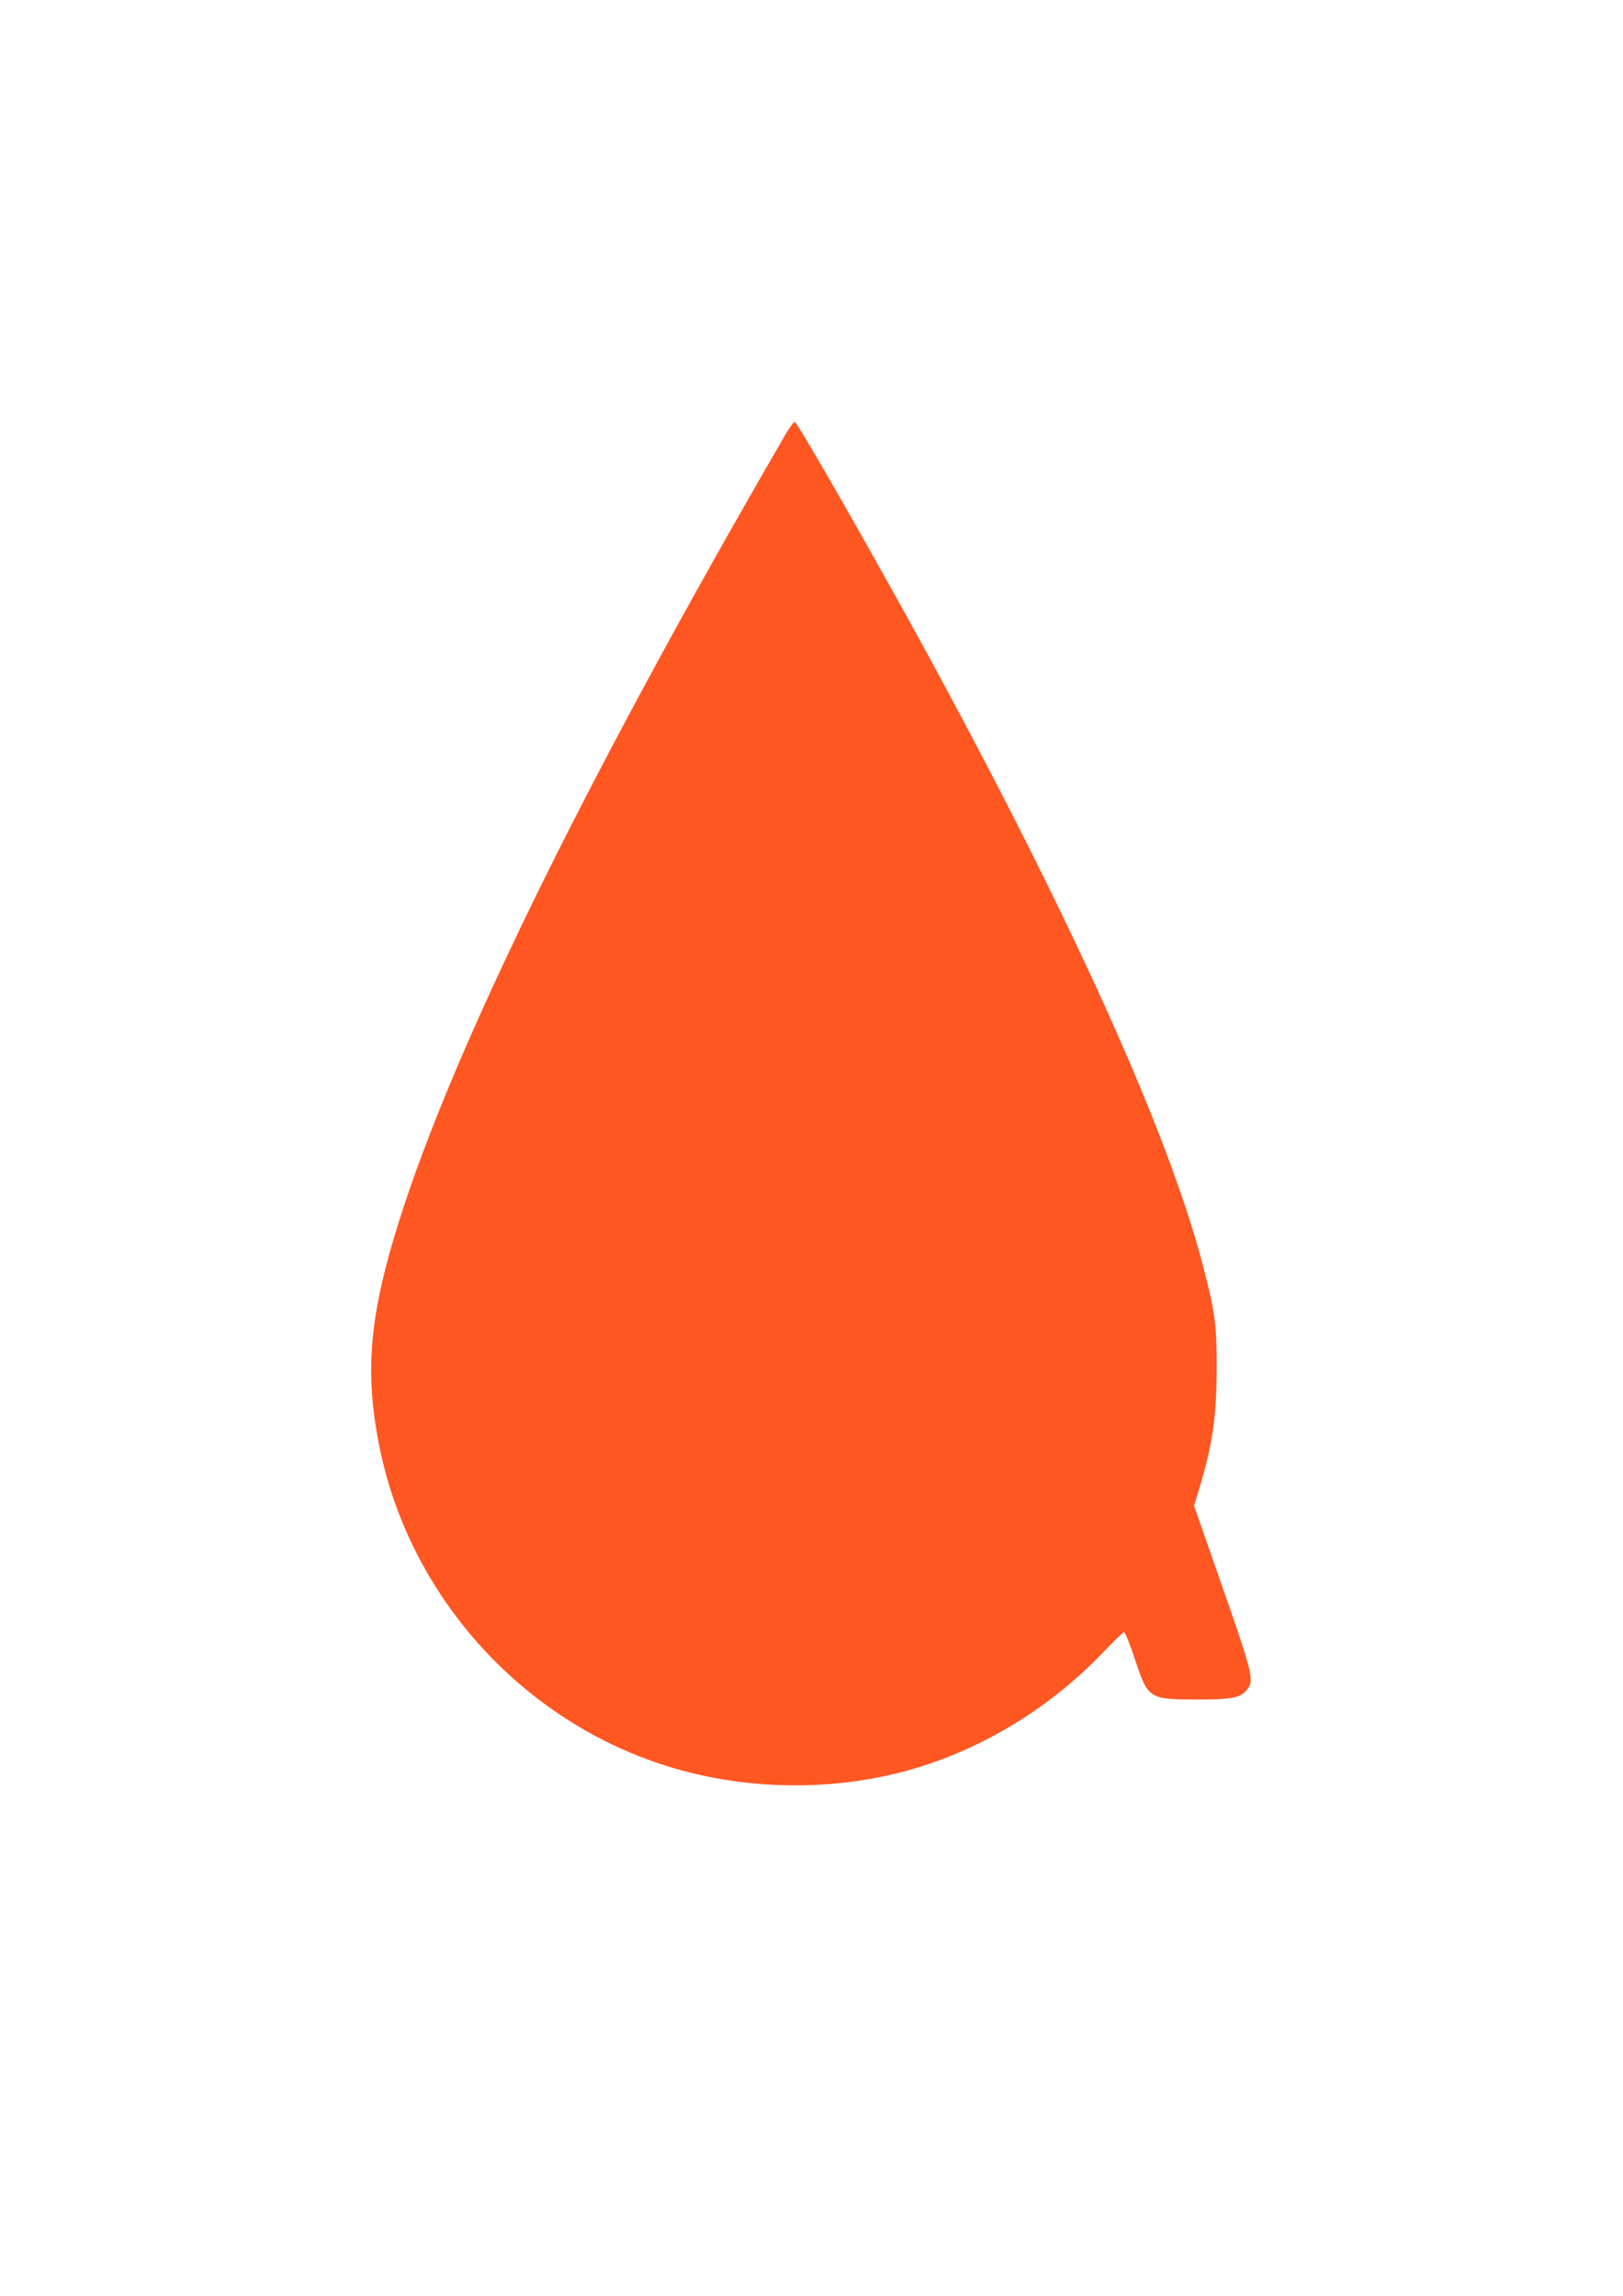 <?xml version="1.0" standalone="no"?>
<!DOCTYPE svg PUBLIC "-//W3C//DTD SVG 20010904//EN"
 "http://www.w3.org/TR/2001/REC-SVG-20010904/DTD/svg10.dtd">
<svg version="1.0" xmlns="http://www.w3.org/2000/svg"
 width="905pt" height="1280pt" viewBox="0 0 905 1280"
 preserveAspectRatio="xMidYMid meet">
<g transform="translate(0,1280) scale(0.1,-0.1)"
fill="#ff5722" stroke="none">
<path d="M4380 10378 c-1150 -1982 -1902 -3525 -2186 -4488 -137 -463 -157
-766 -78 -1157 178 -878 859 -1594 1723 -1813 384 -98 808 -98 1186 0 420 108
819 346 1129 671 57 60 108 109 114 109 6 0 34 -70 62 -155 73 -219 75 -220
365 -220 171 1 218 10 252 48 50 55 45 75 -142 612 l-147 420 26 85 c77 254
100 408 100 680 1 248 -8 314 -80 588 -194 737 -735 1934 -1547 3422 -282 517
-708 1262 -725 1268 -5 1 -29 -30 -52 -70z"/>
</g>
</svg>
